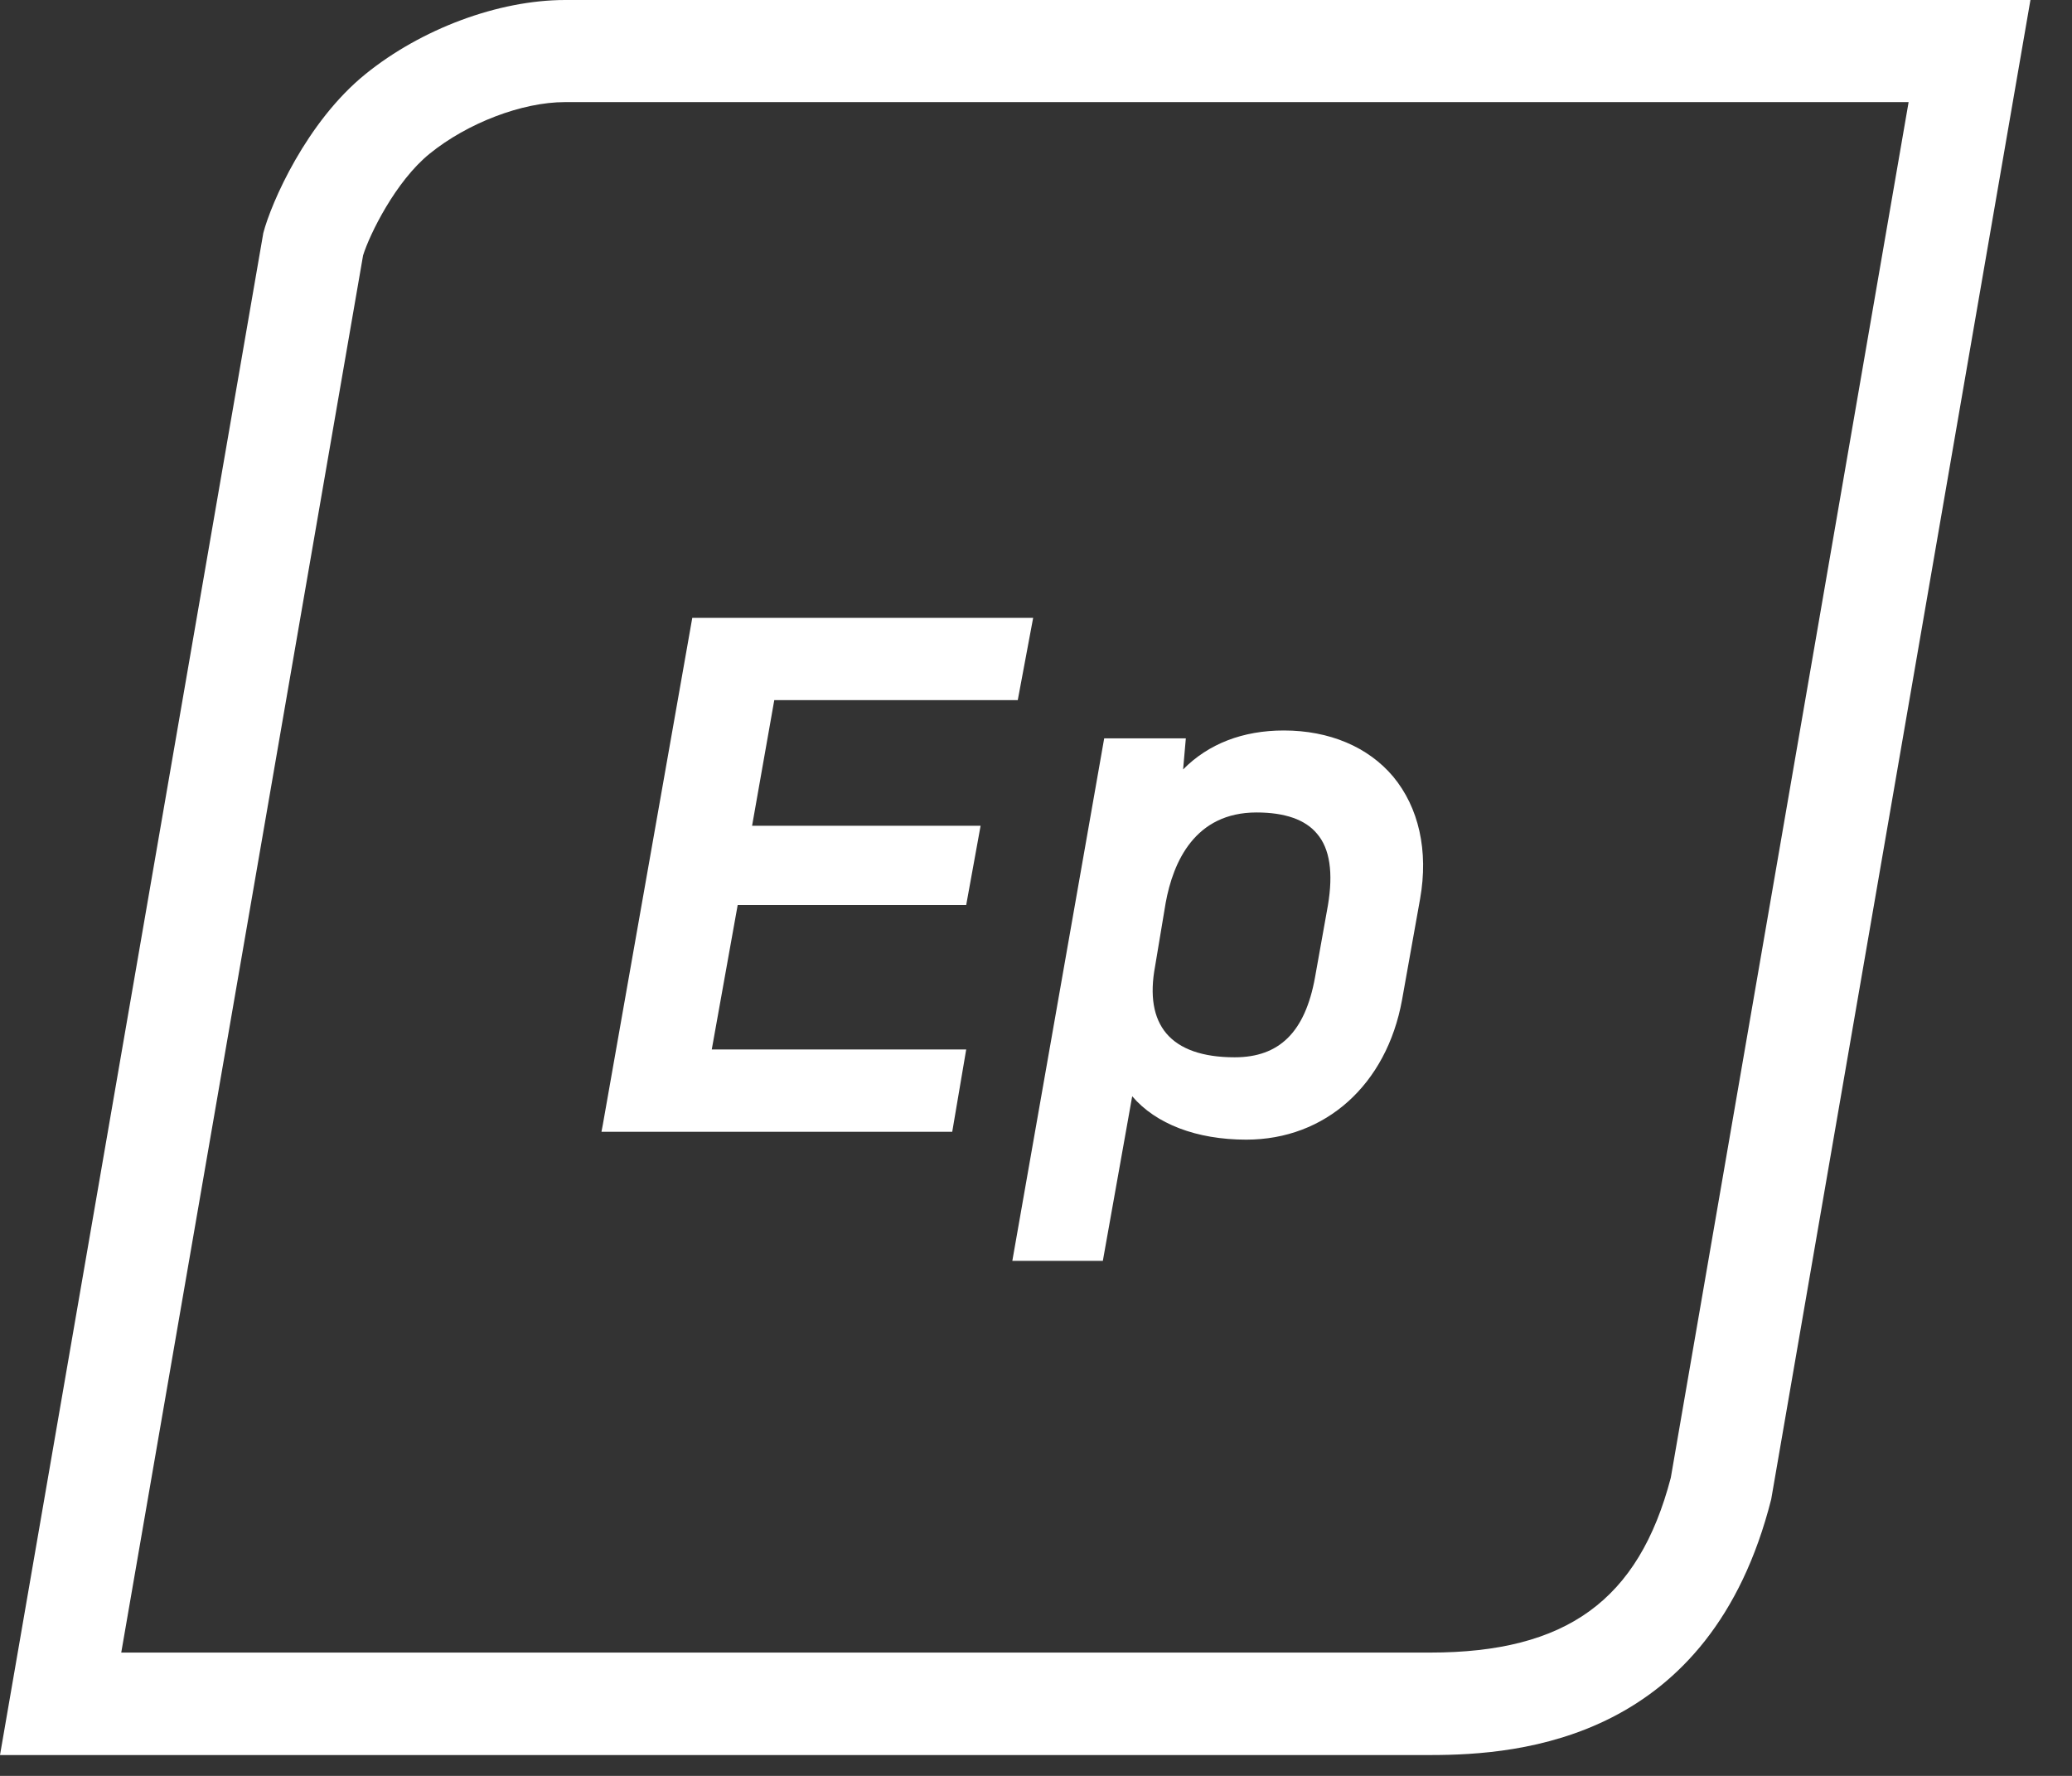 <svg width="35" height="30" viewBox="0 0 35 30" fill="none" xmlns="http://www.w3.org/2000/svg">
<rect x="0" y="0" width="35" height="30" fill="#333333" stroke="none"/>
<path fill-rule="evenodd" clip-rule="evenodd" d="M9.548 0H34.298L29.919 25.327C28.892 29.389 25.696 29.648 24.162 29.648H0L4.448 3.935C4.581 3.427 5.175 2.06 6.173 1.252C7.113 0.49 8.417 0 9.548 0ZM28.223 24.963L32.239 1.731V1.725H9.542C8.821 1.725 7.898 2.077 7.258 2.596C6.681 3.063 6.242 3.963 6.133 4.315L2.048 27.917H24.156C26.458 27.917 27.681 27.035 28.223 24.963ZM16.321 17.729H12.023L12.461 15.288H16.321L16.564 13.95H12.704L13.079 11.827H17.192L17.452 10.437H11.694L10.183 18.998L10.16 19.119H16.085L16.321 17.729ZM18.629 21.3L19.125 18.519C19.523 18.986 20.21 19.252 21.052 19.252C22.39 19.252 23.423 18.323 23.683 16.892L23.988 15.185C24.133 14.371 23.965 13.639 23.533 13.119C23.111 12.617 22.454 12.34 21.686 12.34C20.994 12.34 20.412 12.565 19.985 12.998L20.031 12.473H18.652L17.1 21.3H18.629ZM22.431 15.294L22.212 16.517C22.044 17.435 21.611 17.861 20.856 17.861C20.314 17.861 19.927 17.723 19.702 17.458C19.483 17.198 19.419 16.817 19.512 16.321L19.69 15.254C19.817 14.556 20.186 13.725 21.225 13.725C21.704 13.725 22.05 13.846 22.246 14.083C22.465 14.336 22.523 14.746 22.431 15.294Z" fill="white"/>
</svg>
